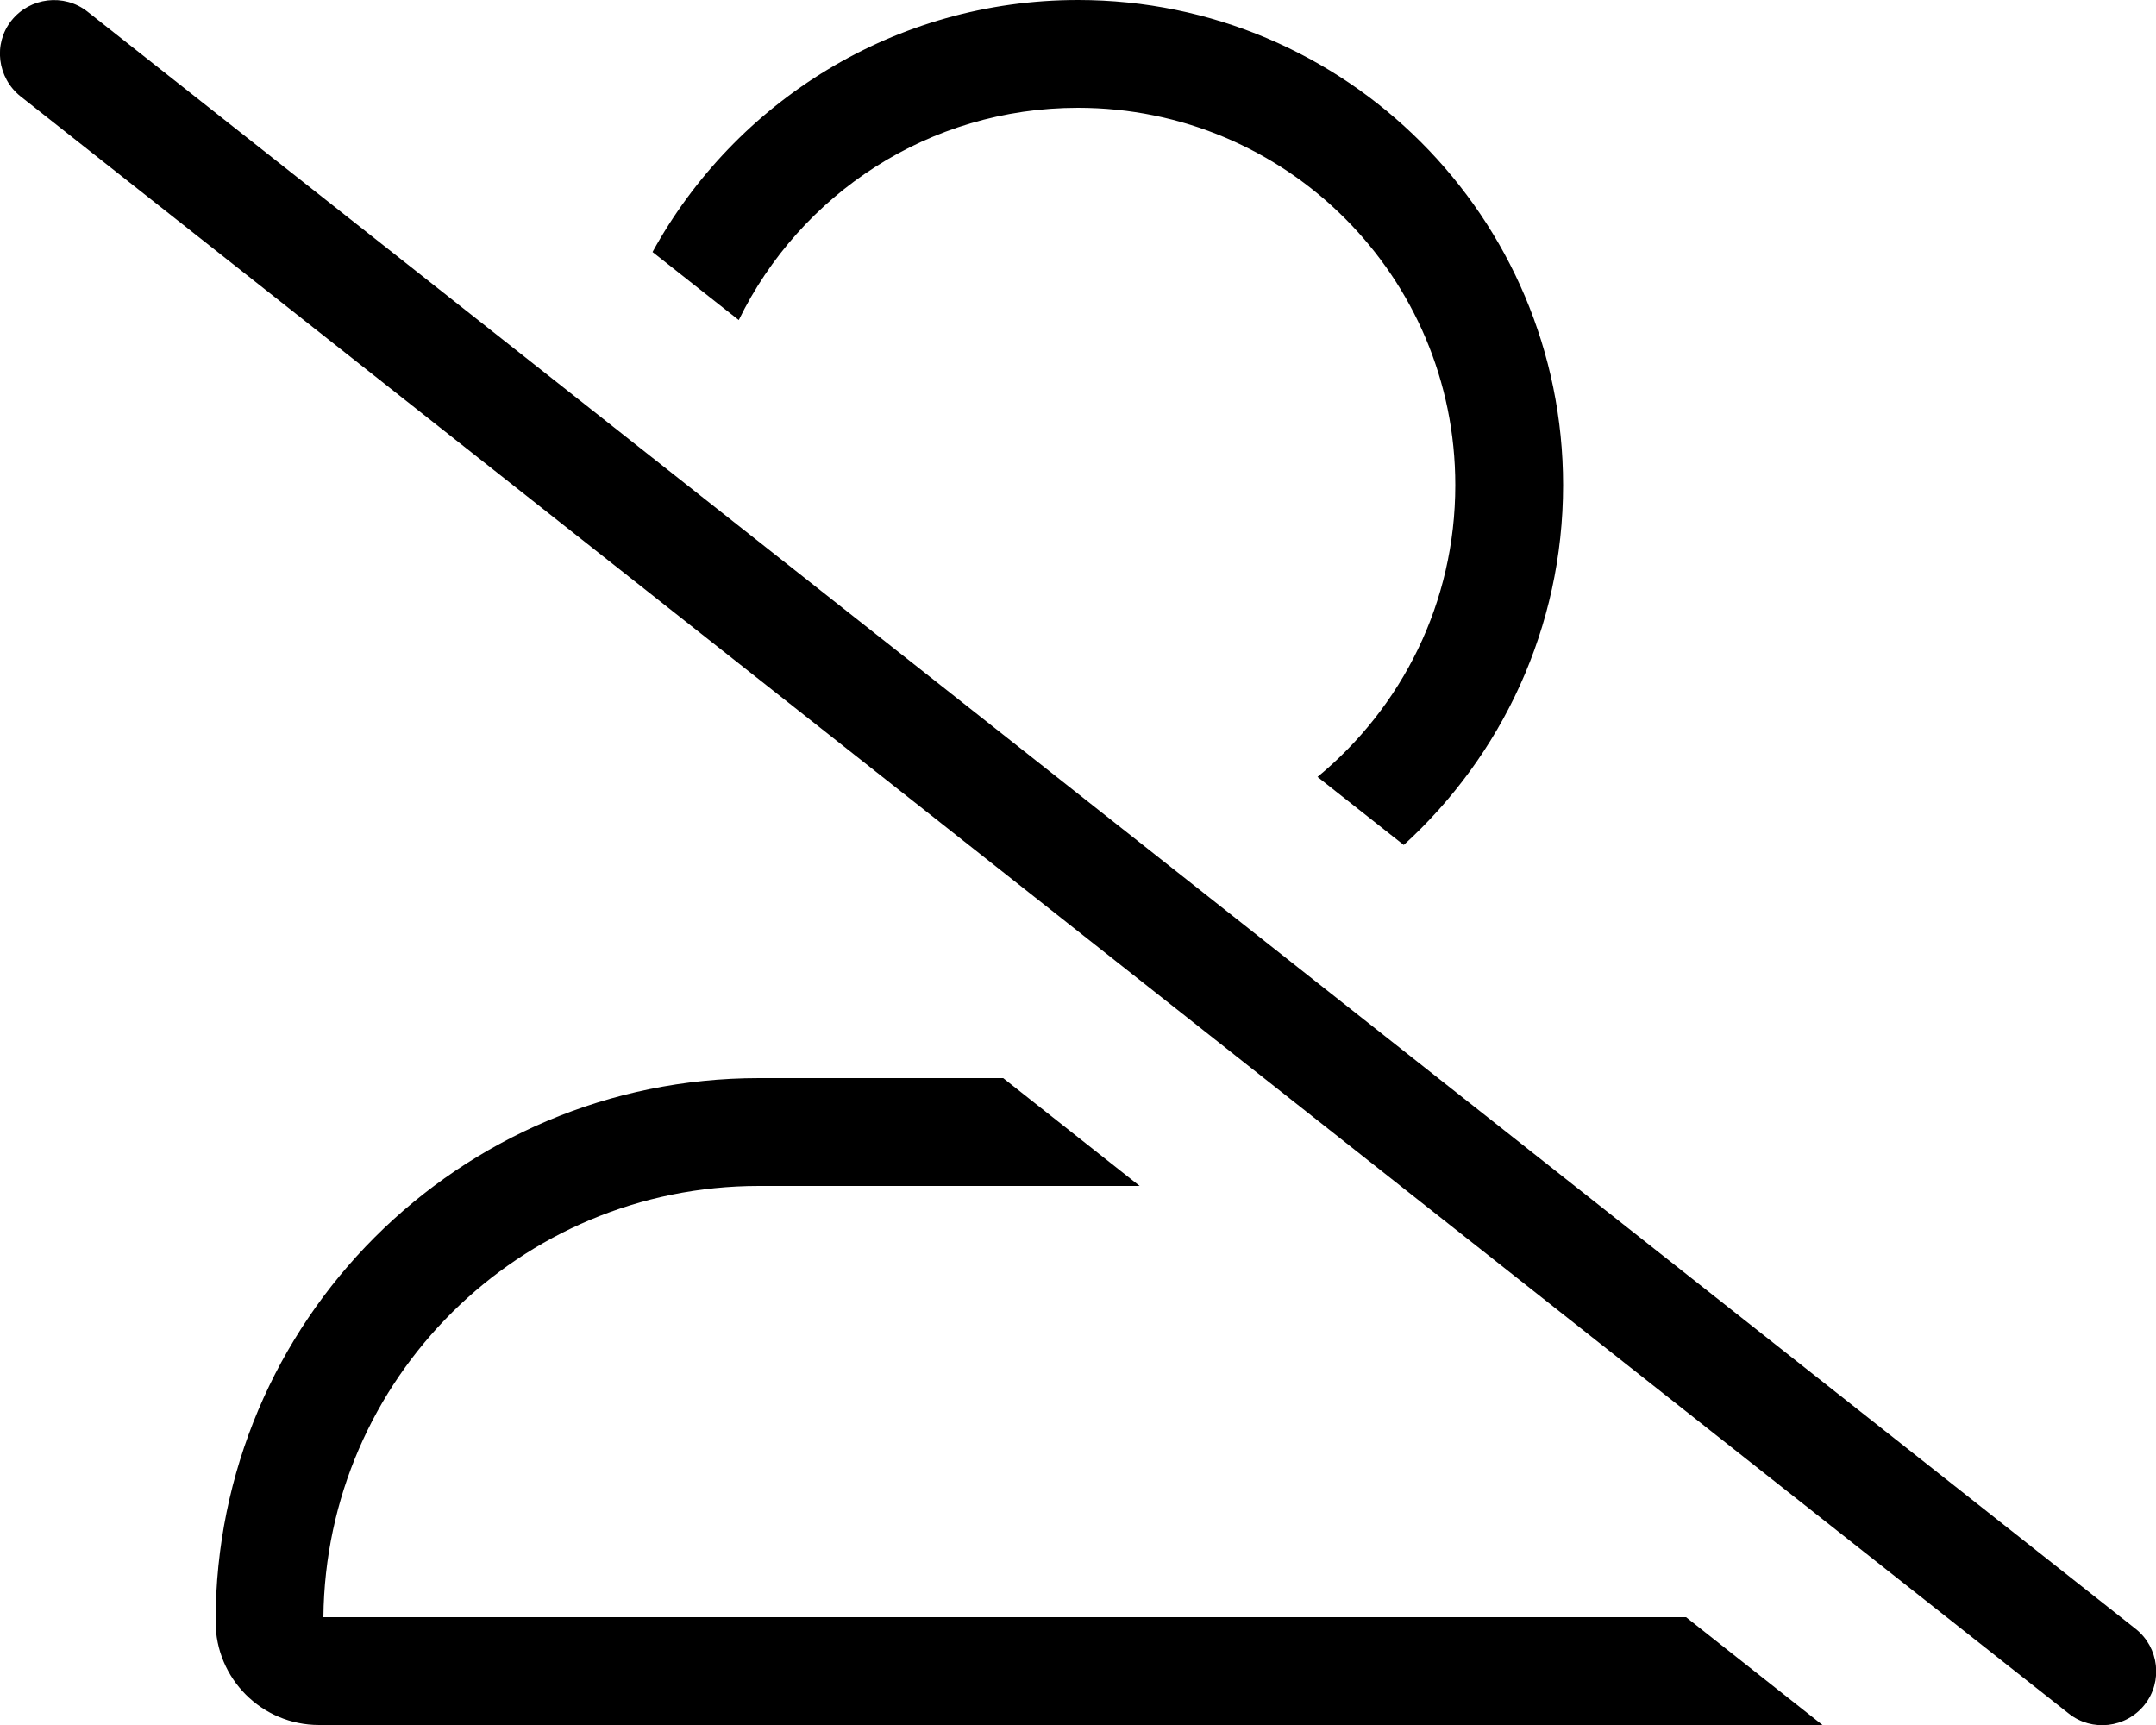 <svg xmlns="http://www.w3.org/2000/svg" viewBox="0 0 640 512"><!--! Font Awesome Pro 6.7.2 by @fontawesome - https://fontawesome.com License - https://fontawesome.com/license (Commercial License) Copyright 2024 Fonticons, Inc. --><path d="M541 512l-40.5-32L96 480c.7-70.8 58.3-128 129.3-128l113 0-40.5-32-72.5 0C136.2 320 64 392.2 64 481.3c0 17 13.8 30.7 30.7 30.7L541 512zM464 144C464 64.5 399.5 0 320 0C265.6 0 218.2 30.2 193.7 74.8l25.6 20.2C237.5 57.7 275.7 32 320 32c61.9 0 112 50.1 112 112c0 34.9-15.9 66-40.9 86.6l25.6 20.2C445.7 224.4 464 186.3 464 144zM25.9 3.4C19-2 8.9-.8 3.4 6.1S-.8 23.1 6.1 28.6l608 480c6.9 5.5 17 4.3 22.5-2.6s4.3-17-2.6-22.5L25.9 3.4z"/></svg>